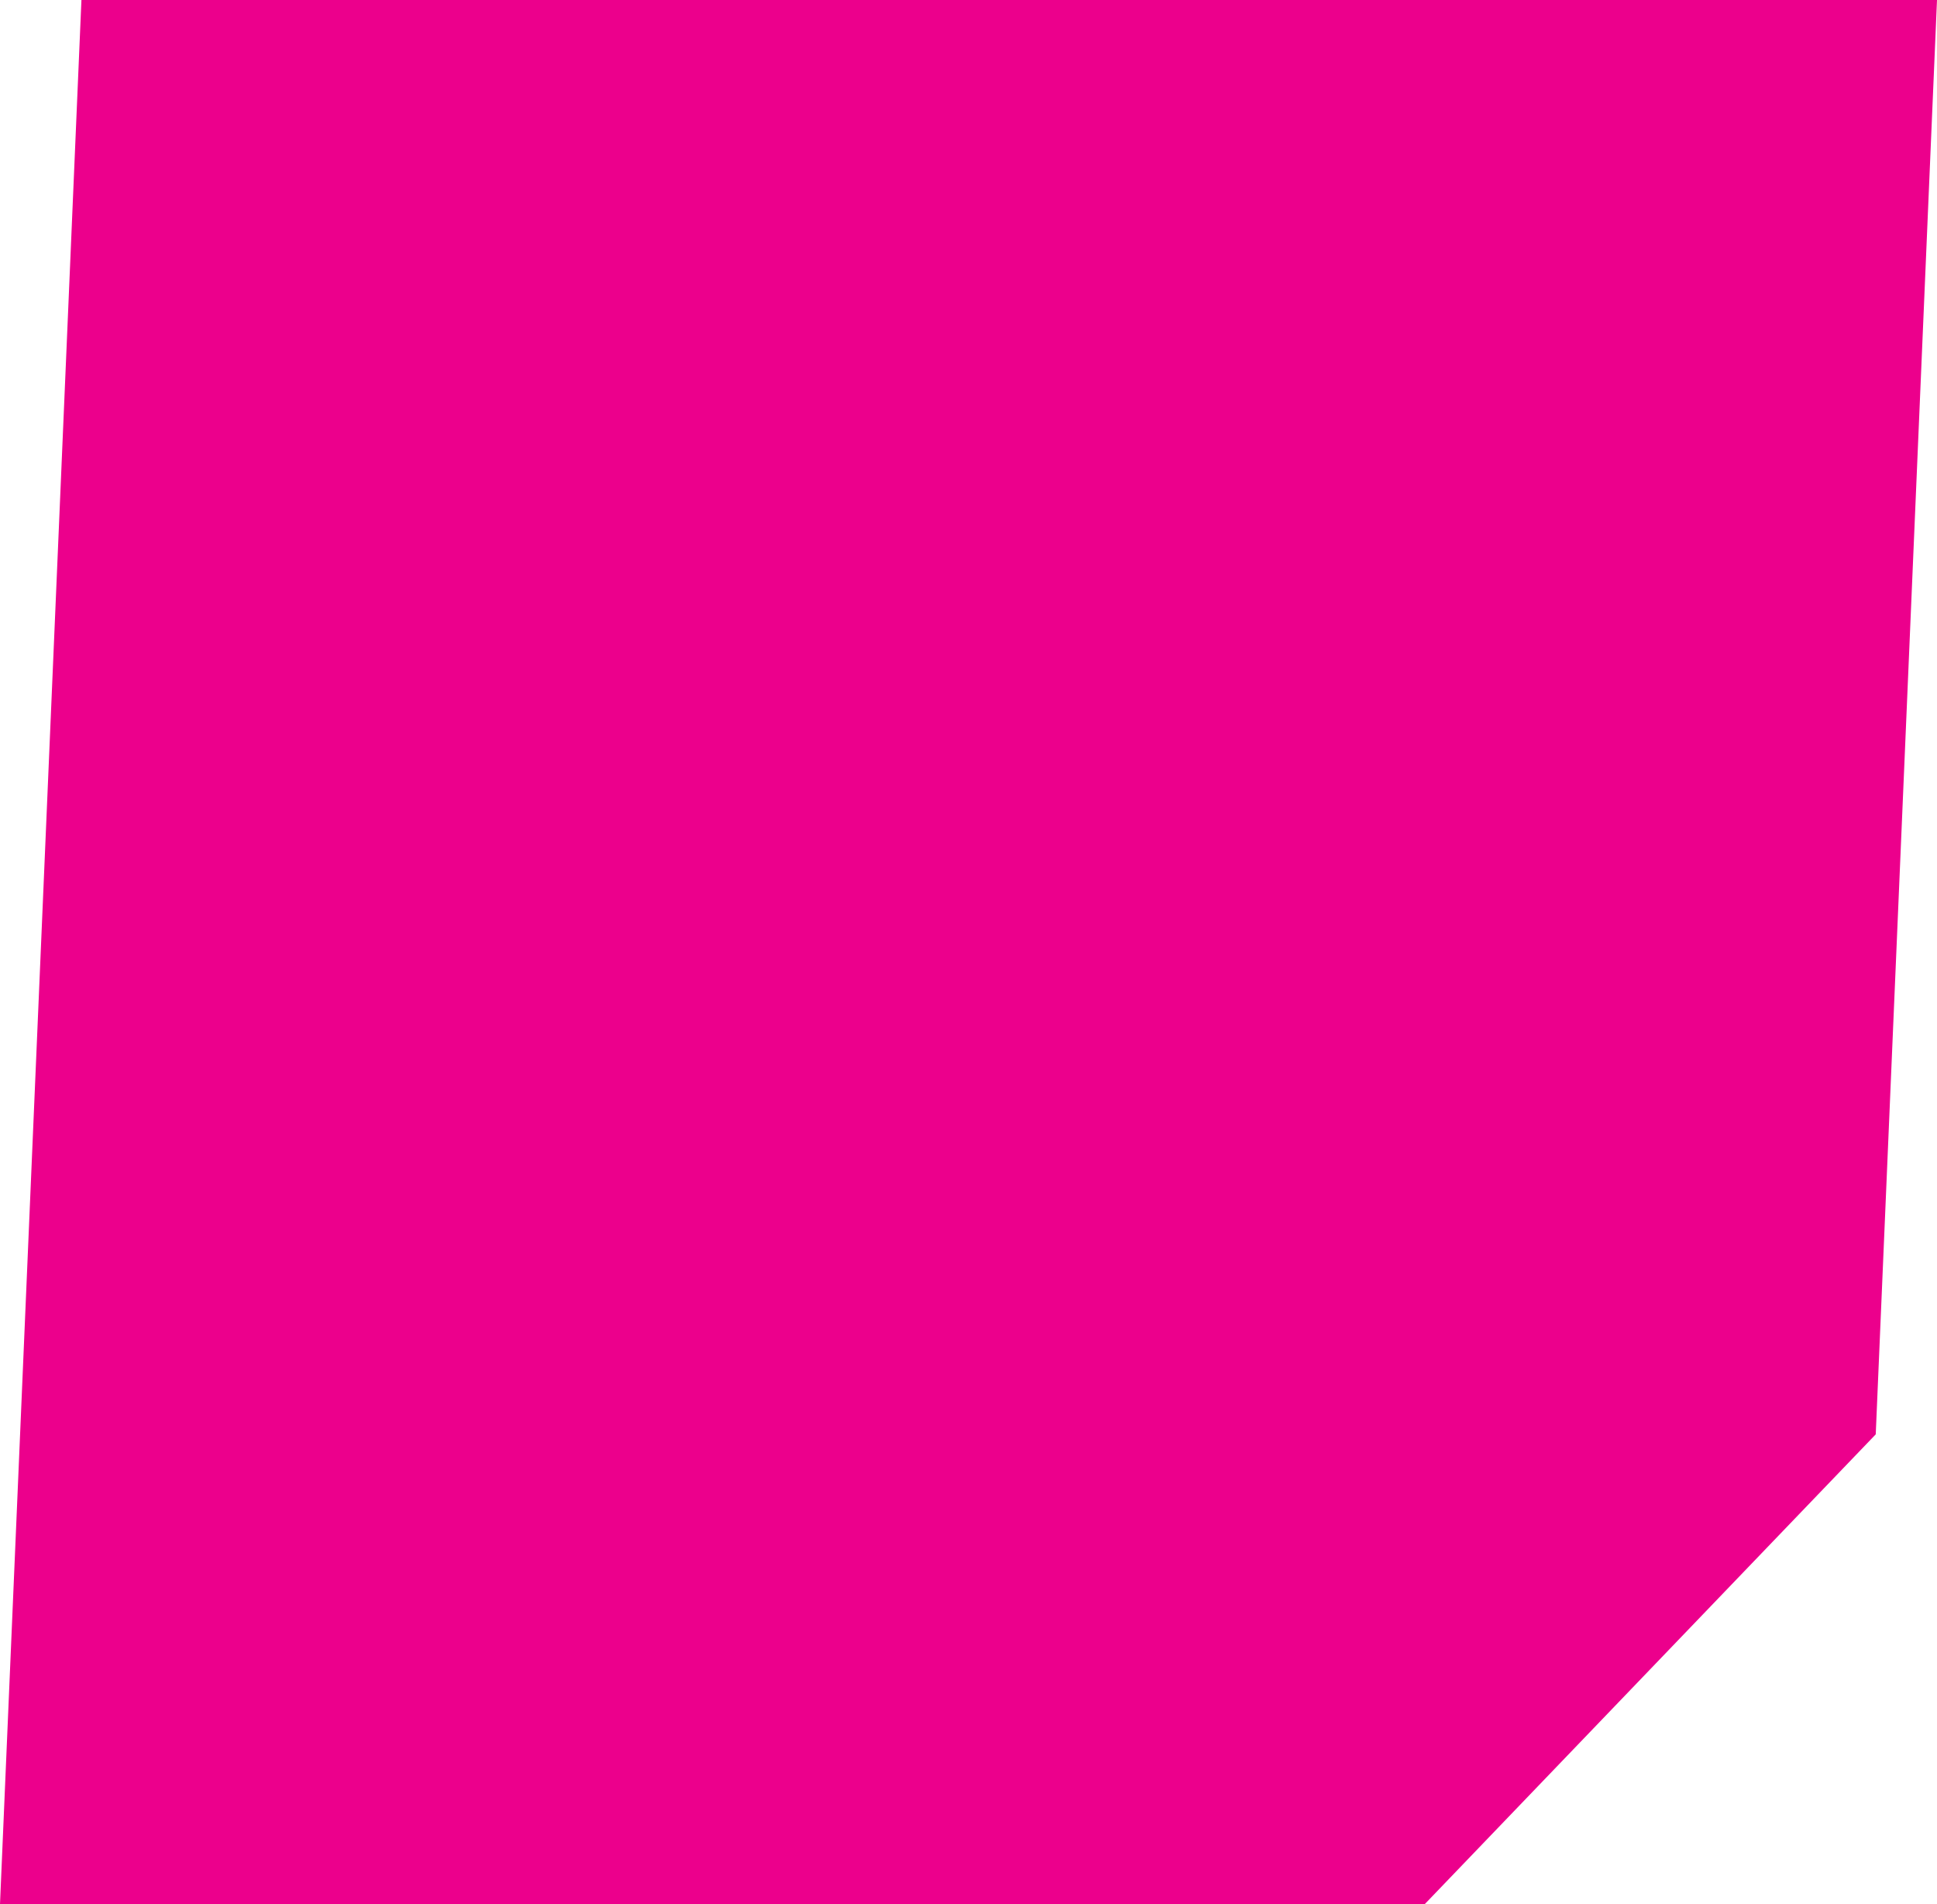 <svg xmlns="http://www.w3.org/2000/svg" width="113.82" height="111.871" viewBox="0 0 113.82 111.871">
  <path id="Path_65" data-name="Path 65" d="M4.785-.375H113.82l-3.6,84.27-26.5,27.6H0Z" transform="translate(0 0.375)" fill="#ec008c"/>
</svg>
